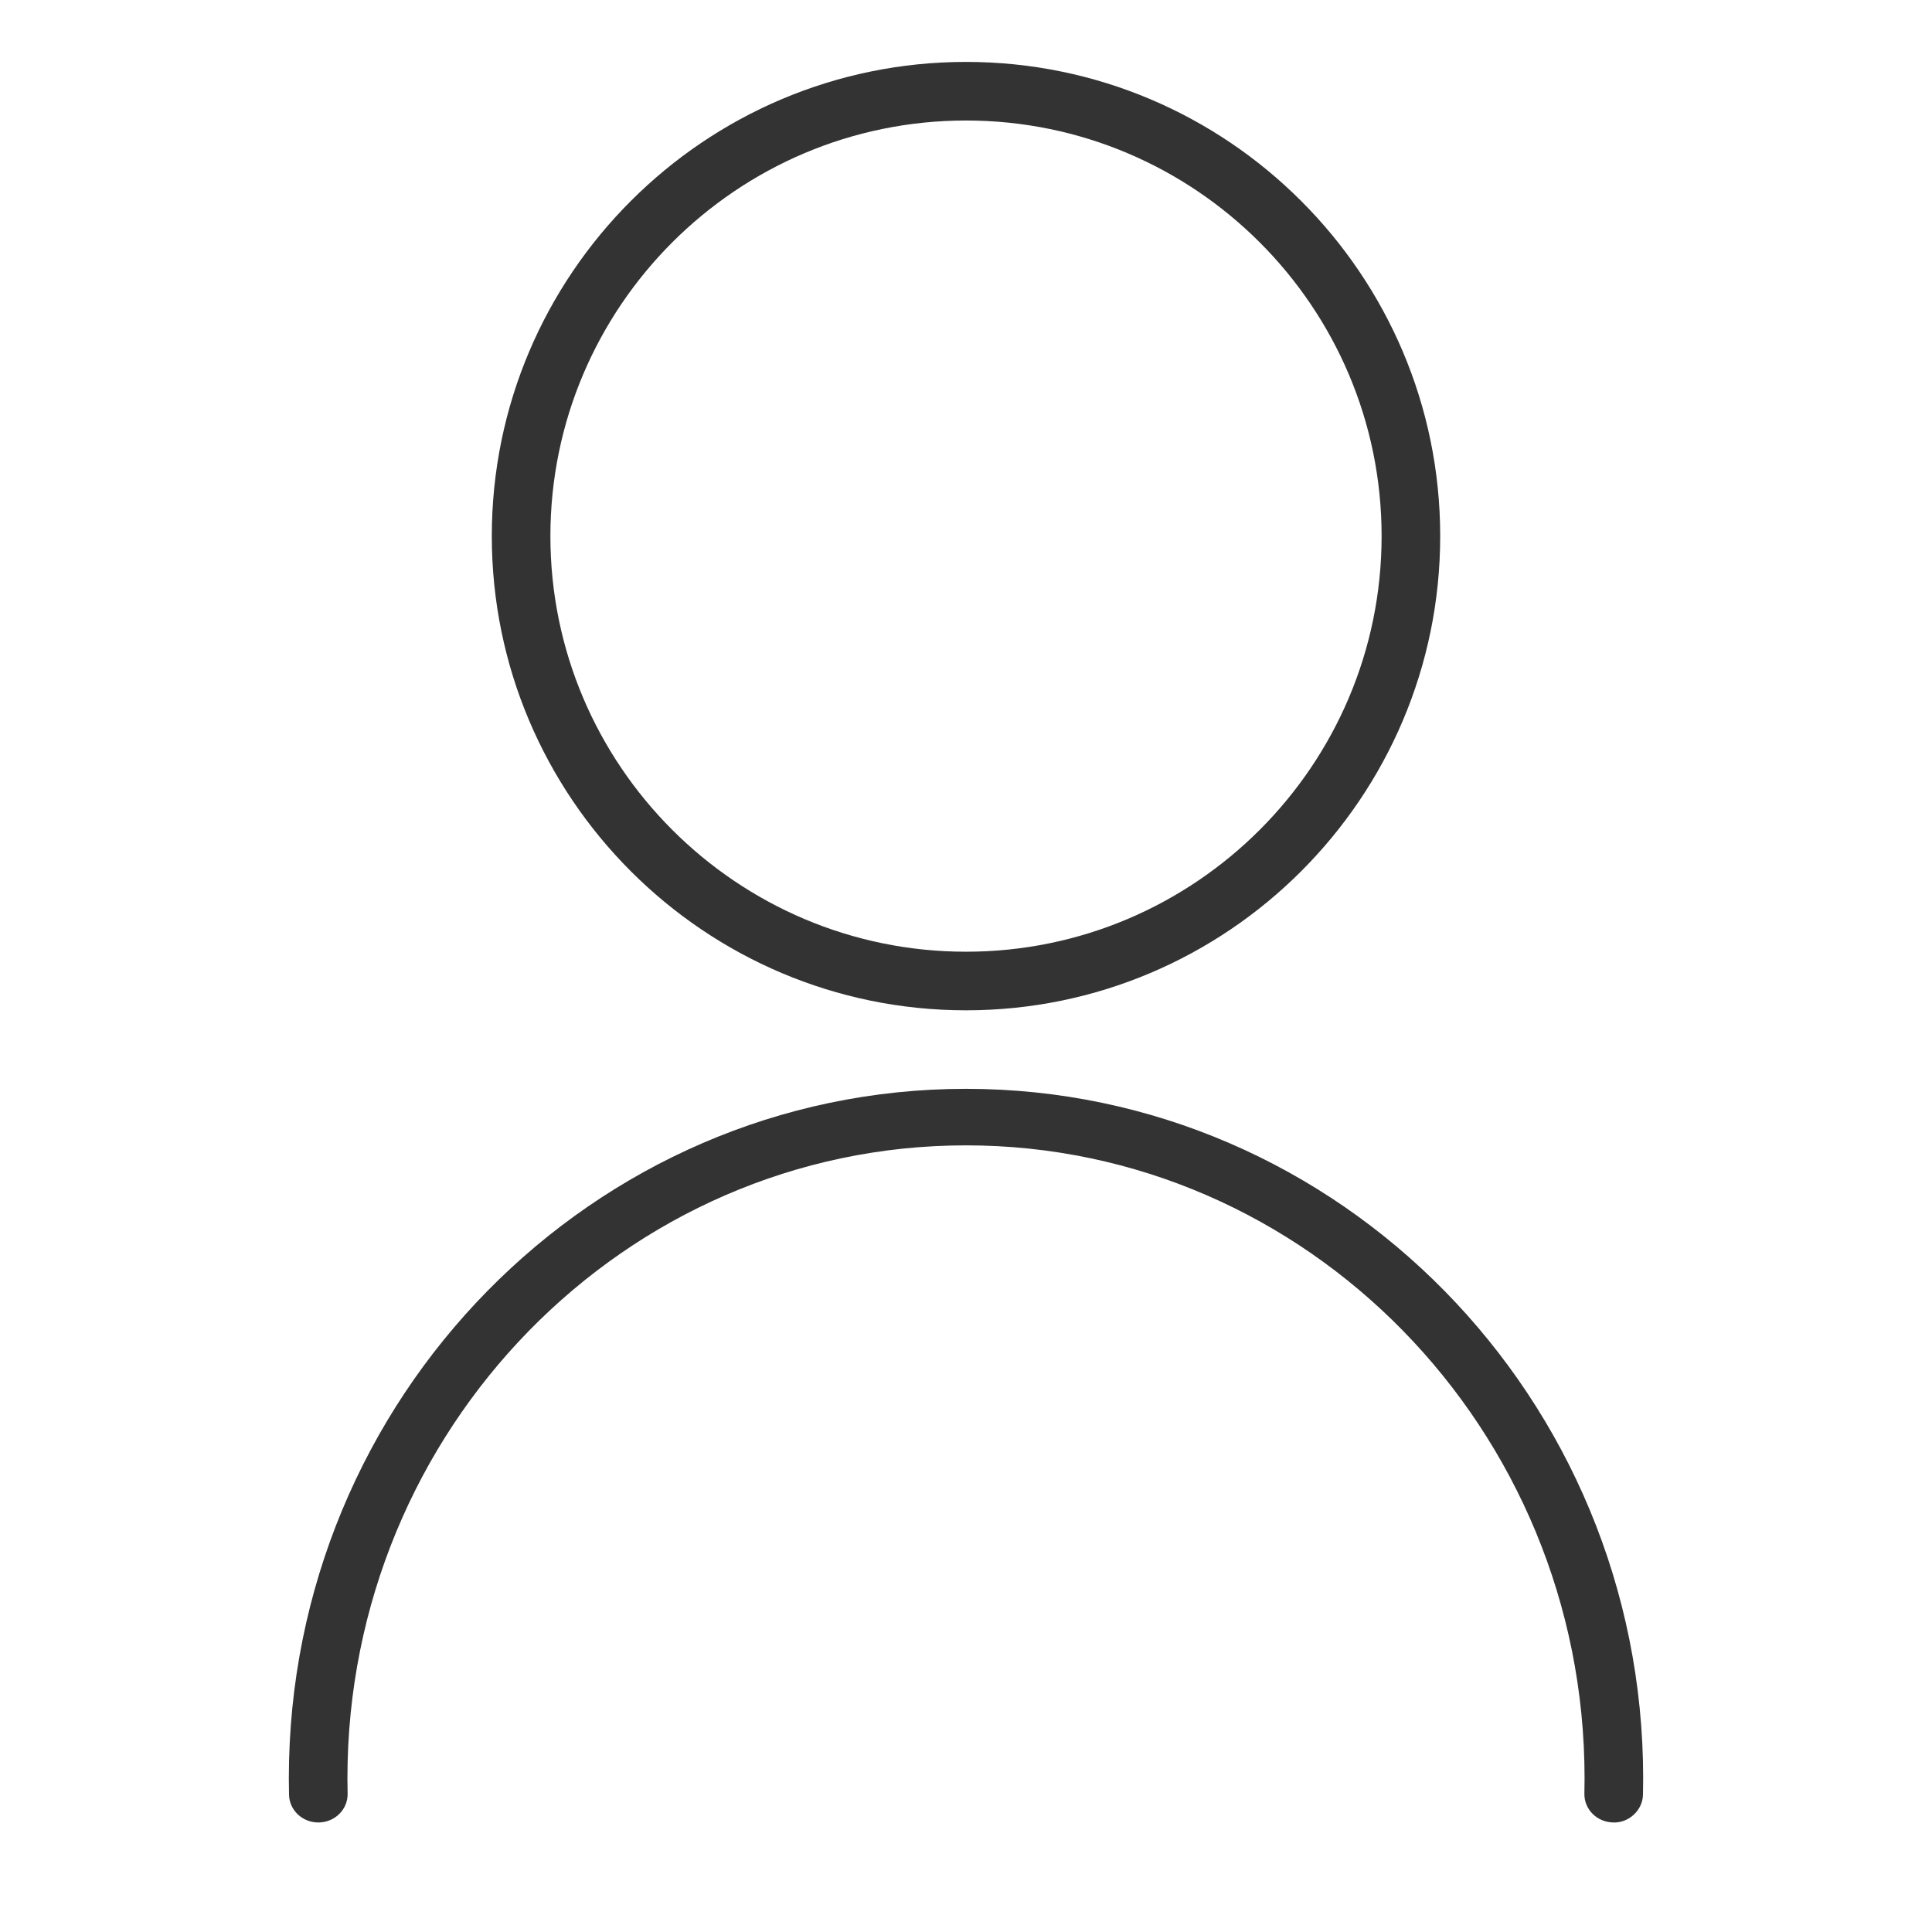 <?xml version="1.0" encoding="utf-8"?>
<svg xmlns="http://www.w3.org/2000/svg" viewBox="0 0 200 200"><defs><style>.b{fill:#333;}</style></defs><path class="b" d="m100,104.587c-27.068,0-49.089-22.021-49.089-49.089S72.932,6.409,100,6.409s49.089,22.021,49.089,49.089-22.021,49.089-49.089,49.089Zm0-92.112c-23.723,0-43.023,19.3-43.023,43.023s19.3,43.023,43.023,43.023,43.023-19.3,43.023-43.023S123.723,12.475,100,12.475Z"/><path class="b" d="m32.952,188.662c-1.644,0-2.994-1.267-3.031-2.86-.014-.57-.021-1.141-.021-1.714,0-39.356,31.446-71.373,70.1-71.373s70.1,32.018,70.1,71.373c0,.573-.006,1.143-.02,1.713-.039,1.616-1.493,2.935-3.1,2.86-1.675-.036-3.002-1.376-2.964-2.992.012-.526.018-1.053.018-1.582,0-36.128-28.725-65.52-64.034-65.52s-64.034,29.392-64.034,65.52c0,.529.007,1.057.019,1.581.039,1.617-1.288,2.956-2.963,2.993-.024,0-.047,0-.07,0Z"/></svg>

